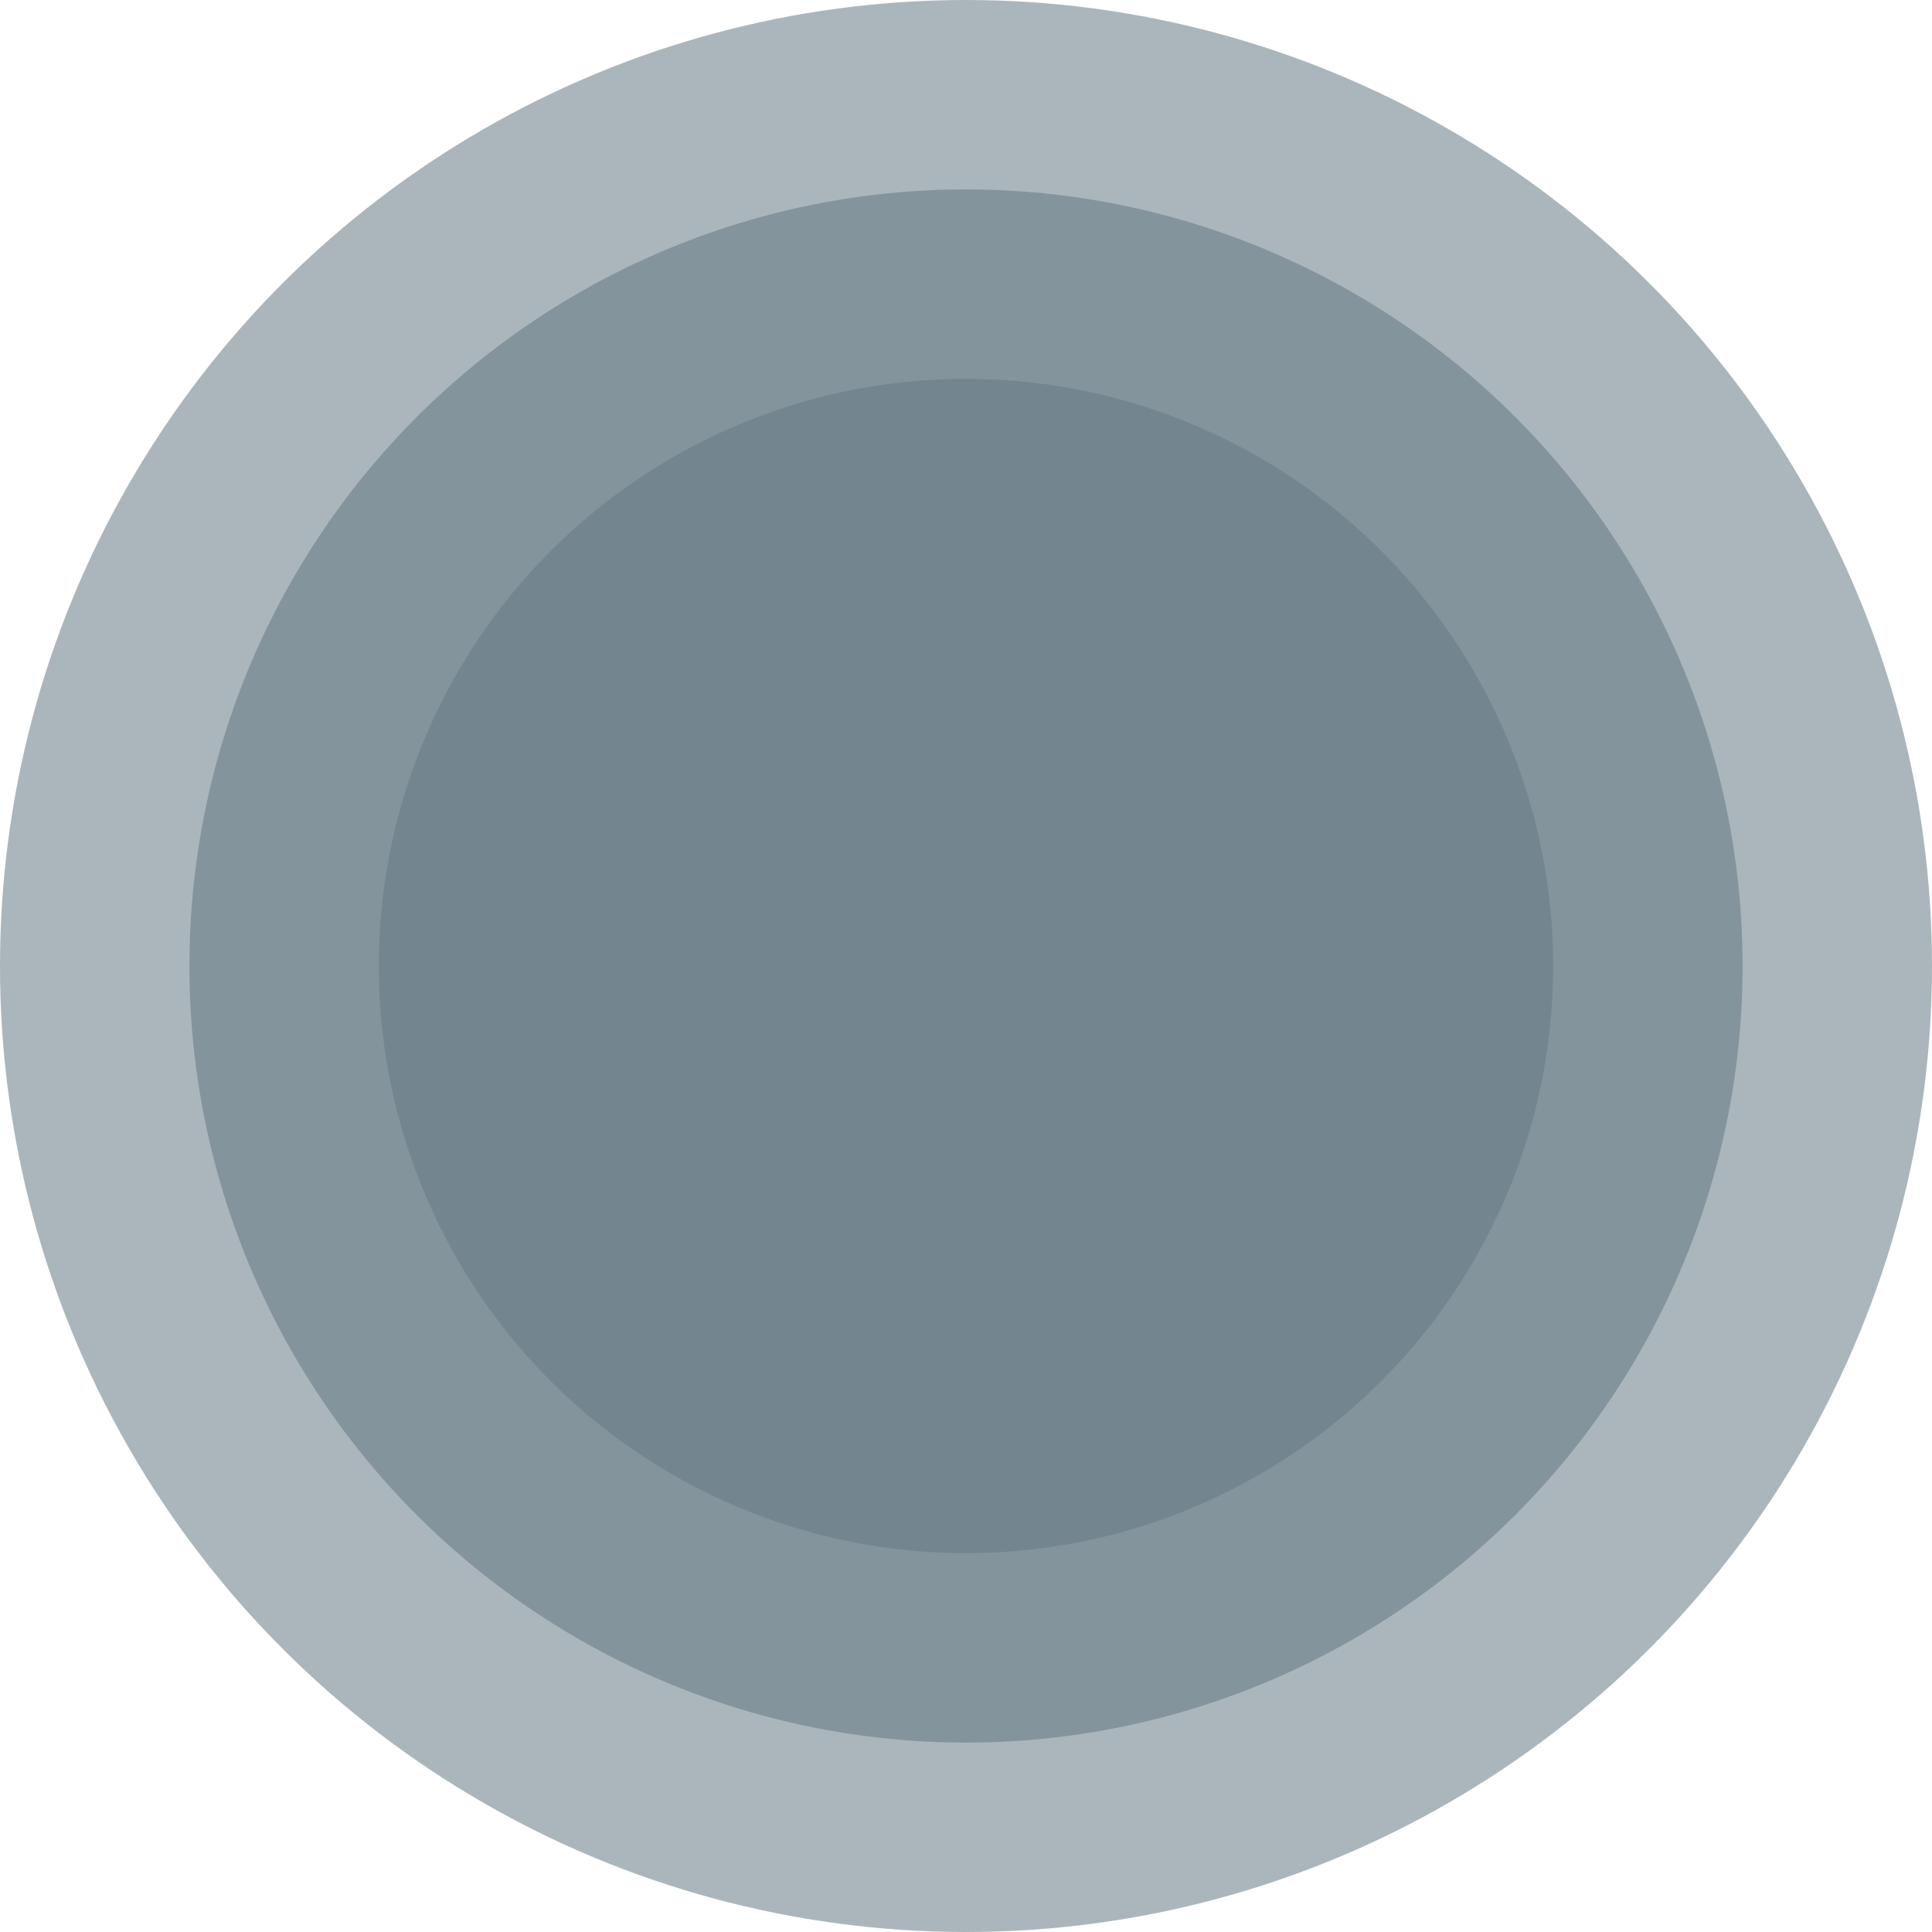 <?xml version="1.0" encoding="UTF-8"?>
<svg width="140px" height="140px" viewBox="0 0 140 140" version="1.1" xmlns="http://www.w3.org/2000/svg" xmlns:xlink="http://www.w3.org/1999/xlink">
    <title>01580A92-6EEC-4C45-A022-019F027BB629</title>
    <g id="Skyward" stroke="none" stroke-width="1" fill="none" fill-rule="evenodd">
        <g id="Skyward-case_updates" transform="translate(-392, -3042)" fill="#73868F">
            <g id="Group-9" transform="translate(392, 3042)">
                <circle id="Oval" opacity="0.696" transform="translate(70, 70) rotate(-90) translate(-70, -70) " cx="70" cy="70" r="56.275"></circle>
                <circle id="Oval" opacity="0.6" transform="translate(70, 70) rotate(-90) translate(-70, -70) " cx="70" cy="70" r="70"></circle>
                <circle id="Oval" transform="translate(70, 70) rotate(-90) translate(-70, -70) " cx="70" cy="70" r="42.549"></circle>
            </g>
        </g>
    </g>
</svg>